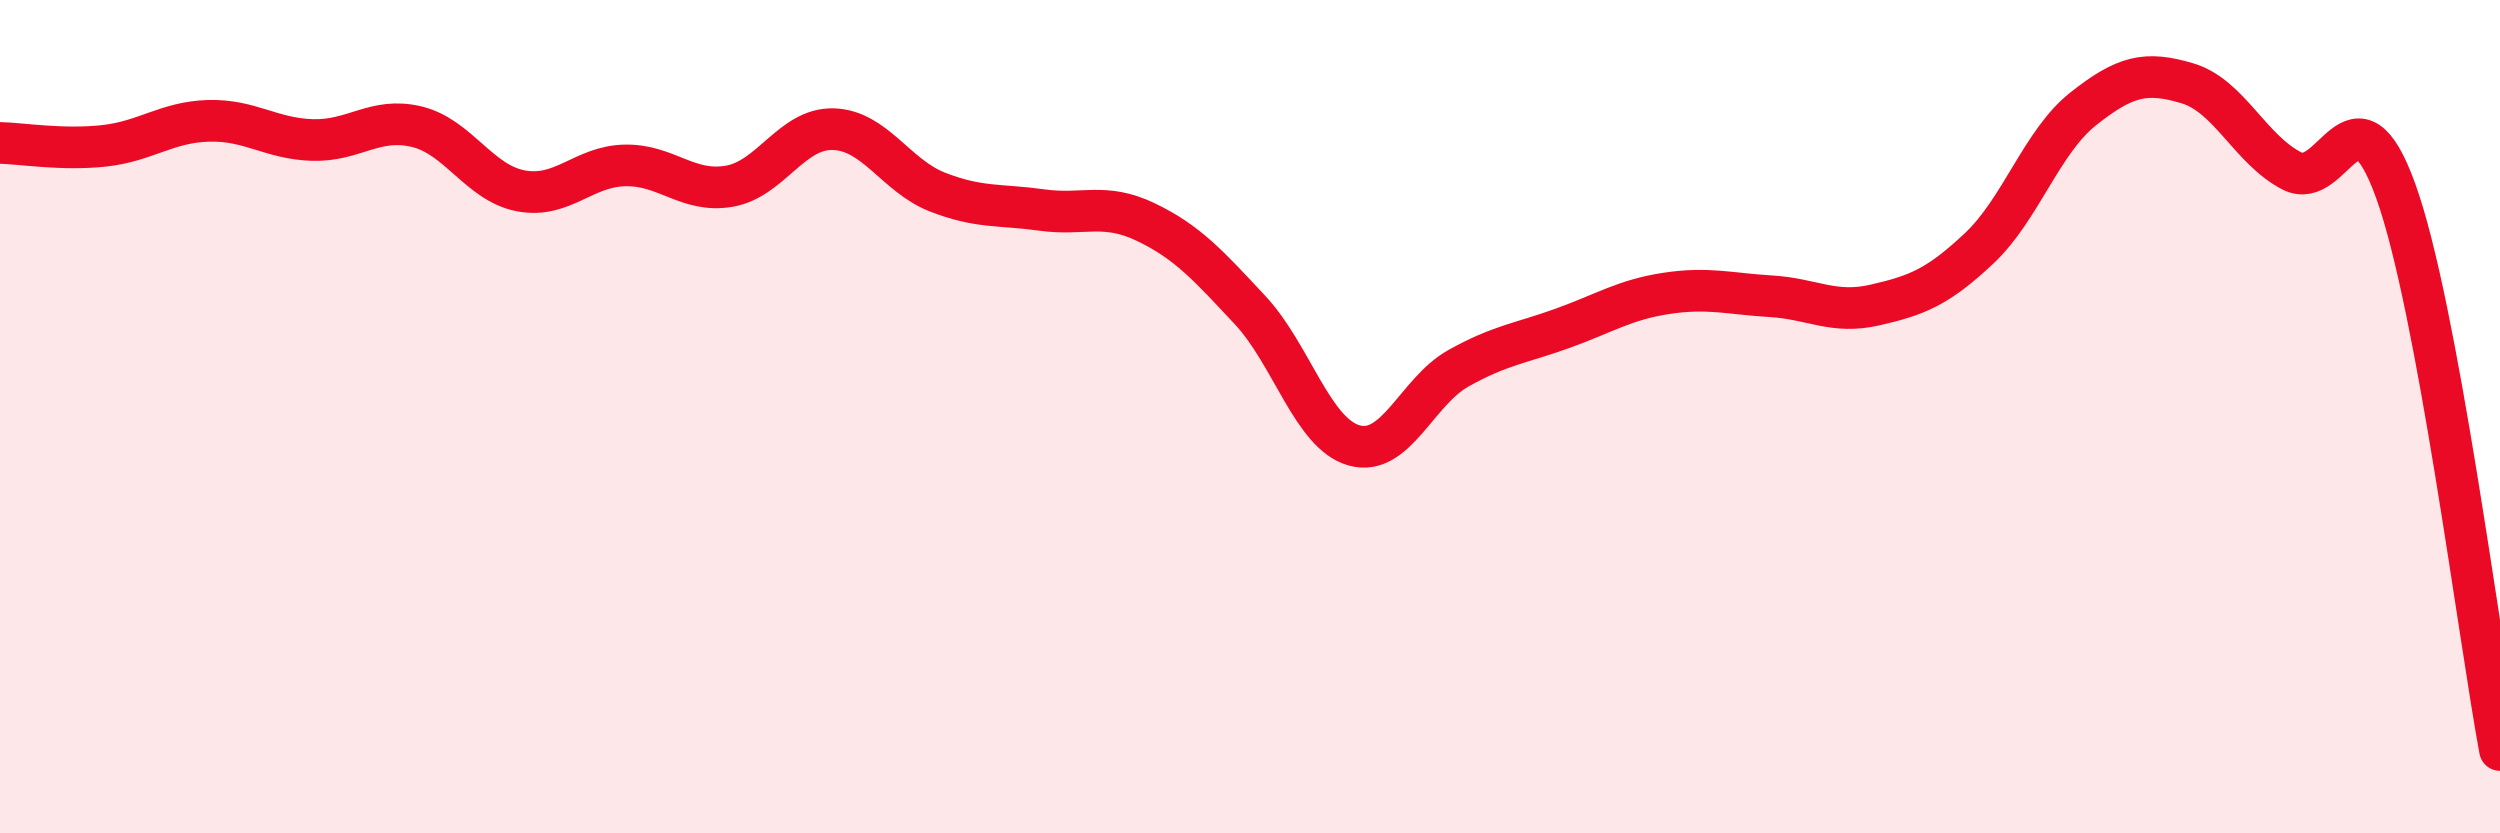 
    <svg width="60" height="20" viewBox="0 0 60 20" xmlns="http://www.w3.org/2000/svg">
      <path
        d="M 0,3.43 C 0.5,3.44 1.5,3.61 2.5,3.5 C 3.5,3.39 4,2.93 5,2.9 C 6,2.87 6.5,3.33 7.5,3.36 C 8.5,3.39 9,2.8 10,3.04 C 11,3.28 11.5,4.39 12.5,4.58 C 13.5,4.77 14,3.99 15,3.97 C 16,3.95 16.5,4.64 17.5,4.47 C 18.5,4.3 19,3.07 20,3.1 C 21,3.13 21.5,4.22 22.5,4.61 C 23.5,5 24,4.9 25,5.04 C 26,5.18 26.5,4.85 27.5,5.33 C 28.5,5.81 29,6.37 30,7.44 C 31,8.51 31.5,10.41 32.5,10.69 C 33.5,10.97 34,9.4 35,8.84 C 36,8.28 36.5,8.24 37.5,7.88 C 38.5,7.52 39,7.19 40,7.04 C 41,6.89 41.5,7.05 42.5,7.11 C 43.5,7.17 44,7.55 45,7.32 C 46,7.09 46.5,6.9 47.5,5.96 C 48.5,5.02 49,3.4 50,2.61 C 51,1.82 51.5,1.7 52.5,2 C 53.5,2.3 54,3.58 55,4.1 C 56,4.62 56.5,1.81 57.5,4.59 C 58.5,7.37 59.5,15.32 60,18L60 20L0 20Z"
        fill="#EB0A25"
        opacity="0.1"
        stroke-linecap="round"
        stroke-linejoin="round"
      />
      <path
        d="M 0,3.43 C 0.5,3.44 1.5,3.61 2.5,3.5 C 3.5,3.39 4,2.93 5,2.9 C 6,2.87 6.5,3.33 7.5,3.36 C 8.5,3.39 9,2.8 10,3.04 C 11,3.28 11.5,4.39 12.5,4.58 C 13.5,4.77 14,3.99 15,3.97 C 16,3.95 16.5,4.64 17.5,4.47 C 18.5,4.3 19,3.07 20,3.1 C 21,3.13 21.5,4.22 22.5,4.61 C 23.5,5 24,4.9 25,5.04 C 26,5.18 26.5,4.85 27.5,5.33 C 28.5,5.81 29,6.37 30,7.44 C 31,8.51 31.5,10.41 32.5,10.69 C 33.5,10.97 34,9.4 35,8.84 C 36,8.28 36.5,8.24 37.5,7.88 C 38.5,7.52 39,7.19 40,7.04 C 41,6.89 41.5,7.05 42.5,7.11 C 43.5,7.17 44,7.55 45,7.32 C 46,7.09 46.5,6.9 47.5,5.96 C 48.5,5.02 49,3.4 50,2.61 C 51,1.82 51.5,1.7 52.5,2 C 53.5,2.3 54,3.58 55,4.1 C 56,4.62 56.5,1.81 57.5,4.59 C 58.5,7.37 59.5,15.32 60,18"
        stroke="#EB0A25"
        stroke-width="1"
        fill="none"
        stroke-linecap="round"
        stroke-linejoin="round"
      />
    </svg>
  